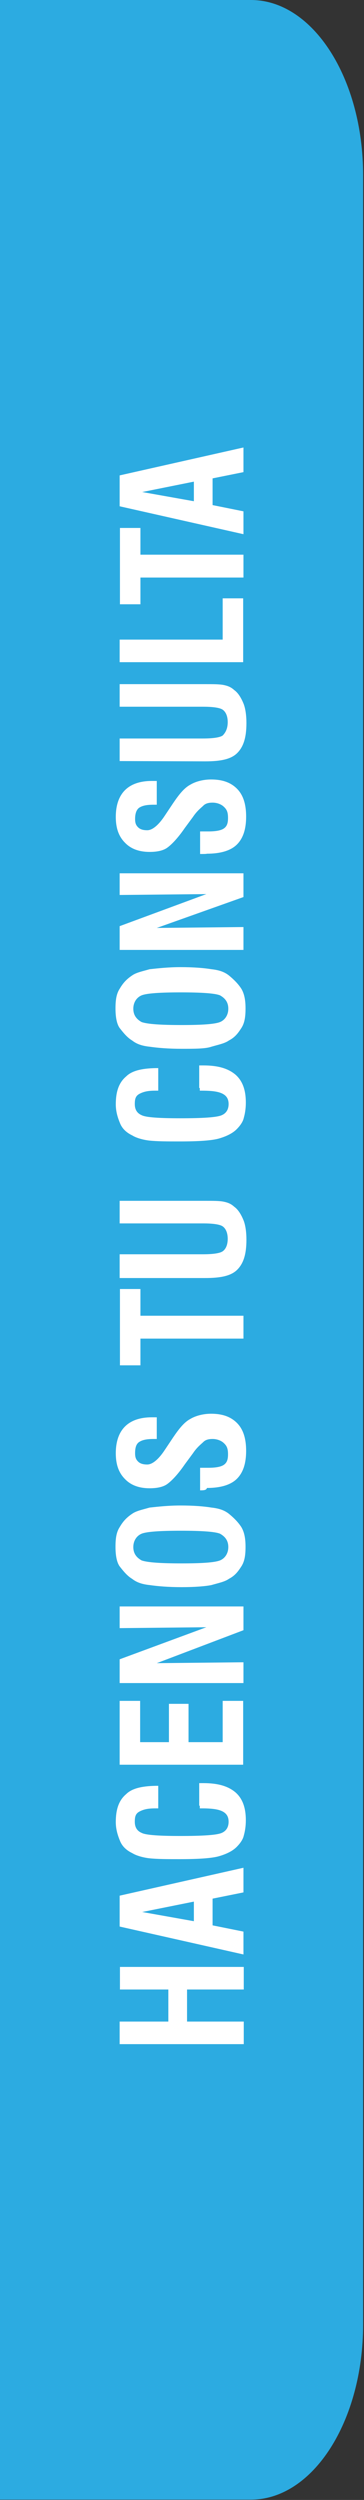 <?xml version="1.0" encoding="utf-8"?>
<!-- Generator: Adobe Illustrator 18.0.0, SVG Export Plug-In . SVG Version: 6.00 Build 0)  -->
<!DOCTYPE svg PUBLIC "-//W3C//DTD SVG 1.1//EN" "http://www.w3.org/Graphics/SVG/1.1/DTD/svg11.dtd">
<svg version="1.1" id="Layer_1" xmlns="http://www.w3.org/2000/svg" xmlns:xlink="http://www.w3.org/1999/xlink" x="0px" y="0px"
	 viewBox="236.3 0 122.6 841.9" enable-background="new 236.3 0 122.6 841.9" xml:space="preserve">
<rect x="236.3" y="0" width="122.6" height="841.9" fill="#333333" stroke="none"/>
<path fill="#2CABE1" d="M236.3,841.9V0h84.5c20.9,0,37.8,26.4,37.8,59v723.8c0,32.6-16.9,59-37.8,59H236.3z"/>
<g>
	<path fill="#FFFFFF" d="M318.3,688.4h-41.7v-7.6H293V670h-16.3v-7.6h41.7v7.6h-19.1v10.8h19.1V688.4z"/>
	<path fill="#FFFFFF" d="M318.3,658.2l-41.7-9.4v-10.4l41.7-9.4v8.3l-10.4,2.1v9l10.4,2.1V658.2z M301.6,647v-6.6l-17.4,3.5
		L301.6,647z"/>
	<path fill="#FFFFFF" d="M303.4,608.1v-7.6c0.3,0,0.3,0,0.7,0s0.7,0,0.7,0c4.9,0,8.3,1,10.8,3.1c2.4,2.1,3.5,5.2,3.5,9.4
		c0,2.1-0.3,3.8-0.7,5.2c-0.3,1.4-1.4,2.8-2.4,3.8c-1.4,1.4-3.5,2.4-5.9,3.1s-6.9,1-13.2,1c-4.2,0-7.6,0-10.4-0.3
		c-2.4-0.3-4.5-1-5.6-1.7c-2.1-1-3.5-2.4-4.2-4.2c-0.7-1.7-1.4-3.8-1.4-6.3c0-4.2,1-7.3,3.5-9.4c2.1-2.1,5.9-2.8,10.8-2.8v7.6h-1
		c-2.4,0-3.8,0.3-5.2,1c-1.4,0.7-1.7,1.7-1.7,3.5s0.7,3.1,2.4,3.8c1.4,0.7,5.9,1,12.9,1c7.6,0,12.2-0.3,13.9-1
		c1.7-0.7,2.4-2.1,2.4-3.8s-0.7-2.8-2.1-3.5c-1.4-0.7-3.5-1-6.9-1h-0.7V608.1z"/>
	<path fill="#FFFFFF" d="M318.3,594.3h-41.7v-21.5h6.9v13.9h9.7v-12.9h6.6v12.9h11.5v-13.9h6.9V594.3z"/>
	<path fill="#FFFFFF" d="M318.3,566.8h-41.7v-8l29.2-10.8l-29.2,0.3v-7.3h41.7v8l-29.2,11.1l29.2-0.3V566.8z"/>
	<path fill="#FFFFFF" d="M297.5,534.5c-4.5,0-8-0.3-10.8-0.7c-2.8-0.3-4.5-1-5.9-2.1c-1.7-1-3.1-2.8-4.2-4.2c-1-1.4-1.4-3.8-1.4-6.6
		c0-2.8,0.3-4.9,1.4-6.6c1-1.7,2.1-3.1,4.2-4.5c1.4-1,3.5-1.4,5.9-2.1c2.8-0.3,6.3-0.7,10.4-0.7c4.5,0,8,0.3,10.4,0.7
		c2.8,0.3,4.5,1,5.9,2.1c1.7,1.4,3.1,2.8,4.2,4.5c1,1.7,1.4,3.8,1.4,6.6c0,2.8-0.3,4.9-1.4,6.6s-2.1,3.1-4.2,4.2
		c-1.4,1-3.5,1.4-5.9,2.1C305.5,534.2,302,534.5,297.5,534.5z M297.5,526.5c6.9,0,11.1-0.3,12.9-1c1.7-0.7,2.8-2.4,2.8-4.5
		c0-2.1-1-3.5-2.8-4.5c-1.7-0.7-6.3-1-13.2-1s-11.5,0.3-13.2,1s-2.8,2.4-2.8,4.5c0,2.1,1,3.5,2.8,4.5
		C286,526.2,290.5,526.5,297.5,526.5z"/>
	<path fill="#FFFFFF" d="M303.7,501.9v-7.6h2.8c2.4,0,4.2-0.3,5.2-1c1-0.7,1.4-1.7,1.4-3.5s-0.3-2.8-1.4-3.8
		c-0.7-0.7-2.1-1.4-3.8-1.4c-1.4,0-2.4,0.3-3.1,1c-0.7,0.7-2.1,1.7-3.5,3.8l-2.8,3.8c-2.4,3.5-4.5,5.6-5.9,6.6
		c-1.4,1-3.5,1.4-5.9,1.4c-3.5,0-6.3-1-8.3-3.1c-2.1-2.1-3.1-4.9-3.1-8.7c0-3.8,1-6.9,3.1-9c2.1-2.1,5.2-3.1,9-3.1c0.3,0,0.7,0,1,0
		c0.3,0,0.3,0,0.7,0v7.3h-1c-2.4,0-3.8,0.3-4.9,1s-1.4,2.1-1.4,3.8c0,1.4,0.3,2.1,1,2.8c0.7,0.7,1.7,1,3.1,1c1.7,0,3.8-1.7,5.9-4.9
		l0,0l2.8-4.2c2.1-3.1,3.8-5.2,5.9-6.3c1.7-1,4.2-1.7,6.9-1.7c3.8,0,6.6,1,8.7,3.1s3.1,5.2,3.1,9.4c0,4.2-1,7.3-3.1,9.4
		c-2.1,2.1-5.6,3.1-10.1,3.1C305.8,501.9,304.8,501.9,303.7,501.9L303.7,501.9z"/>
	<path fill="#FFFFFF" d="M318.3,450.8h-34.7v9h-6.9v-25.7h6.9v9h34.7V450.8z"/>
	<path fill="#FFFFFF" d="M276.6,430v-7.6h28.1c3.1,0,5.6-0.3,6.6-1c1-0.7,1.7-2.1,1.7-4.2c0-2.1-0.7-3.5-1.7-4.2c-1-0.7-3.5-1-6.6-1
		h-28.1v-7.6h28.8c2.8,0,4.9,0,6.3,0.3c1.4,0.3,2.4,0.7,3.5,1.7c1.4,1,2.4,2.8,3.1,4.5c0.7,1.7,1,4.2,1,6.6c0,4.9-1,8-3.1,10.1
		c-2.1,2.1-5.6,2.8-10.8,2.8h-28.8V430z"/>
	<path fill="#FFFFFF" d="M303.4,366.4v-7.6c0.3,0,0.3,0,0.7,0s0.7,0,0.7,0c4.9,0,8.3,1,10.8,3.1c2.4,2.1,3.5,5.2,3.5,9.4
		c0,2.1-0.3,3.8-0.7,5.2c-0.3,1.4-1.4,2.8-2.4,3.8c-1.4,1.4-3.5,2.4-5.9,3.1c-2.4,0.7-6.9,1-13.2,1c-4.2,0-7.6,0-10.4-0.3
		c-2.4-0.3-4.5-1-5.6-1.7c-2.1-1-3.5-2.4-4.2-4.2c-0.7-1.7-1.4-3.8-1.4-6.3c0-4.2,1-7.3,3.5-9.4c2.1-2.1,5.9-2.8,10.8-2.8v7.6h-1
		c-2.4,0-3.8,0.3-5.2,1s-1.7,1.7-1.7,3.5s0.7,3.1,2.4,3.8c1.4,0.7,5.9,1,12.9,1c7.6,0,12.2-0.3,13.9-1s2.4-2.1,2.4-3.8
		s-0.7-2.8-2.1-3.5s-3.5-1-6.9-1h-0.7V366.4z"/>
	<path fill="#FFFFFF" d="M297.5,353.2c-4.5,0-8-0.3-10.8-0.7c-2.8-0.3-4.5-1-5.9-2.1c-1.7-1-3.1-2.8-4.2-4.2c-1-1.4-1.4-3.8-1.4-6.6
		c0-2.8,0.3-4.9,1.4-6.6c1-1.7,2.1-3.1,4.2-4.5c1.4-1,3.5-1.4,5.9-2.1c2.8-0.3,6.3-0.7,10.4-0.7c4.5,0,8,0.3,10.4,0.7
		c2.8,0.3,4.5,1,5.9,2.1c1.7,1.4,3.1,2.8,4.2,4.5c1,1.7,1.4,3.8,1.4,6.6c0,2.8-0.3,4.9-1.4,6.6s-2.1,3.1-4.2,4.2
		c-1.4,1-3.5,1.4-5.9,2.1C305.5,353.2,302,353.2,297.5,353.2z M297.5,345.2c6.9,0,11.1-0.3,12.9-1c1.7-0.7,2.8-2.4,2.8-4.5
		s-1-3.5-2.8-4.5c-1.7-0.7-6.3-1-13.2-1s-11.5,0.3-13.2,1c-1.7,0.7-2.8,2.4-2.8,4.5c0,2.1,1,3.5,2.8,4.5
		C286,344.9,290.5,345.2,297.5,345.2z"/>
	<path fill="#FFFFFF" d="M318.3,319.9h-41.7v-8l29.2-10.8l-29.2,0.3v-7.3h41.7v8l-29.2,10.4l29.2-0.3V319.9z"/>
	<path fill="#FFFFFF" d="M303.7,287.6v-7.6h2.8c2.4,0,4.2-0.3,5.2-1c1-0.7,1.4-1.7,1.4-3.5s-0.3-2.8-1.4-3.8
		c-0.7-0.7-2.1-1.4-3.8-1.4c-1.4,0-2.4,0.3-3.1,1c-0.7,0.7-2.1,1.7-3.5,3.8l-2.8,3.8c-2.4,3.5-4.5,5.6-5.9,6.6
		c-1.4,1-3.5,1.4-5.9,1.4c-3.5,0-6.3-1-8.3-3.1c-2.1-2.1-3.1-4.9-3.1-8.7c0-3.8,1-6.9,3.1-9c2.1-2.1,5.2-3.1,9-3.1c0.3,0,0.7,0,1,0
		c0.3,0,0.3,0,0.7,0v8h-1c-2.4,0-3.8,0.3-4.9,1c-1,0.7-1.4,2.1-1.4,3.8c0,1.4,0.3,2.1,1,2.8c0.7,0.7,1.7,1,3.1,1
		c1.7,0,3.8-1.7,5.9-4.9l0,0l2.8-4.2c2.1-3.1,3.8-5.2,5.9-6.3c1.7-1,4.2-1.7,6.9-1.7c3.8,0,6.6,1,8.7,3.1s3.1,5.2,3.1,9.4
		s-1,7.3-3.1,9.4c-2.1,2.1-5.6,3.1-10.1,3.1C305.8,287.6,304.8,287.6,303.7,287.6L303.7,287.6z"/>
	<path fill="#FFFFFF" d="M276.6,256.3v-7.6h28.1c3.1,0,5.6-0.3,6.6-1c1-1,1.7-2.4,1.7-4.5c0-2.1-0.7-3.5-1.7-4.2c-1-0.7-3.5-1-6.6-1
		h-28.1v-7.6h28.8c2.8,0,4.9,0,6.3,0.3c1.4,0.3,2.4,0.7,3.5,1.7c1.4,1,2.4,2.8,3.1,4.5c0.7,1.7,1,4.2,1,6.6c0,4.9-1,8-3.1,10.1
		c-2.1,2.1-5.6,2.8-10.8,2.8L276.6,256.3L276.6,256.3z"/>
	<path fill="#FFFFFF" d="M318.3,223h-41.7v-7.6h34.7v-13.9h6.9V223z"/>
	<path fill="#FFFFFF" d="M318.3,194.5h-34.7v9h-6.9v-25.7h6.9v9h34.7V194.5z"/>
	<path fill="#FFFFFF" d="M318.3,179.9l-41.7-9.4v-10.4l41.7-9.4v8.3l-10.4,2.1v9l10.4,2.1V179.9z M301.6,168.8v-6.6l-17.4,3.5
		L301.6,168.8z"/>
</g>
</svg>
